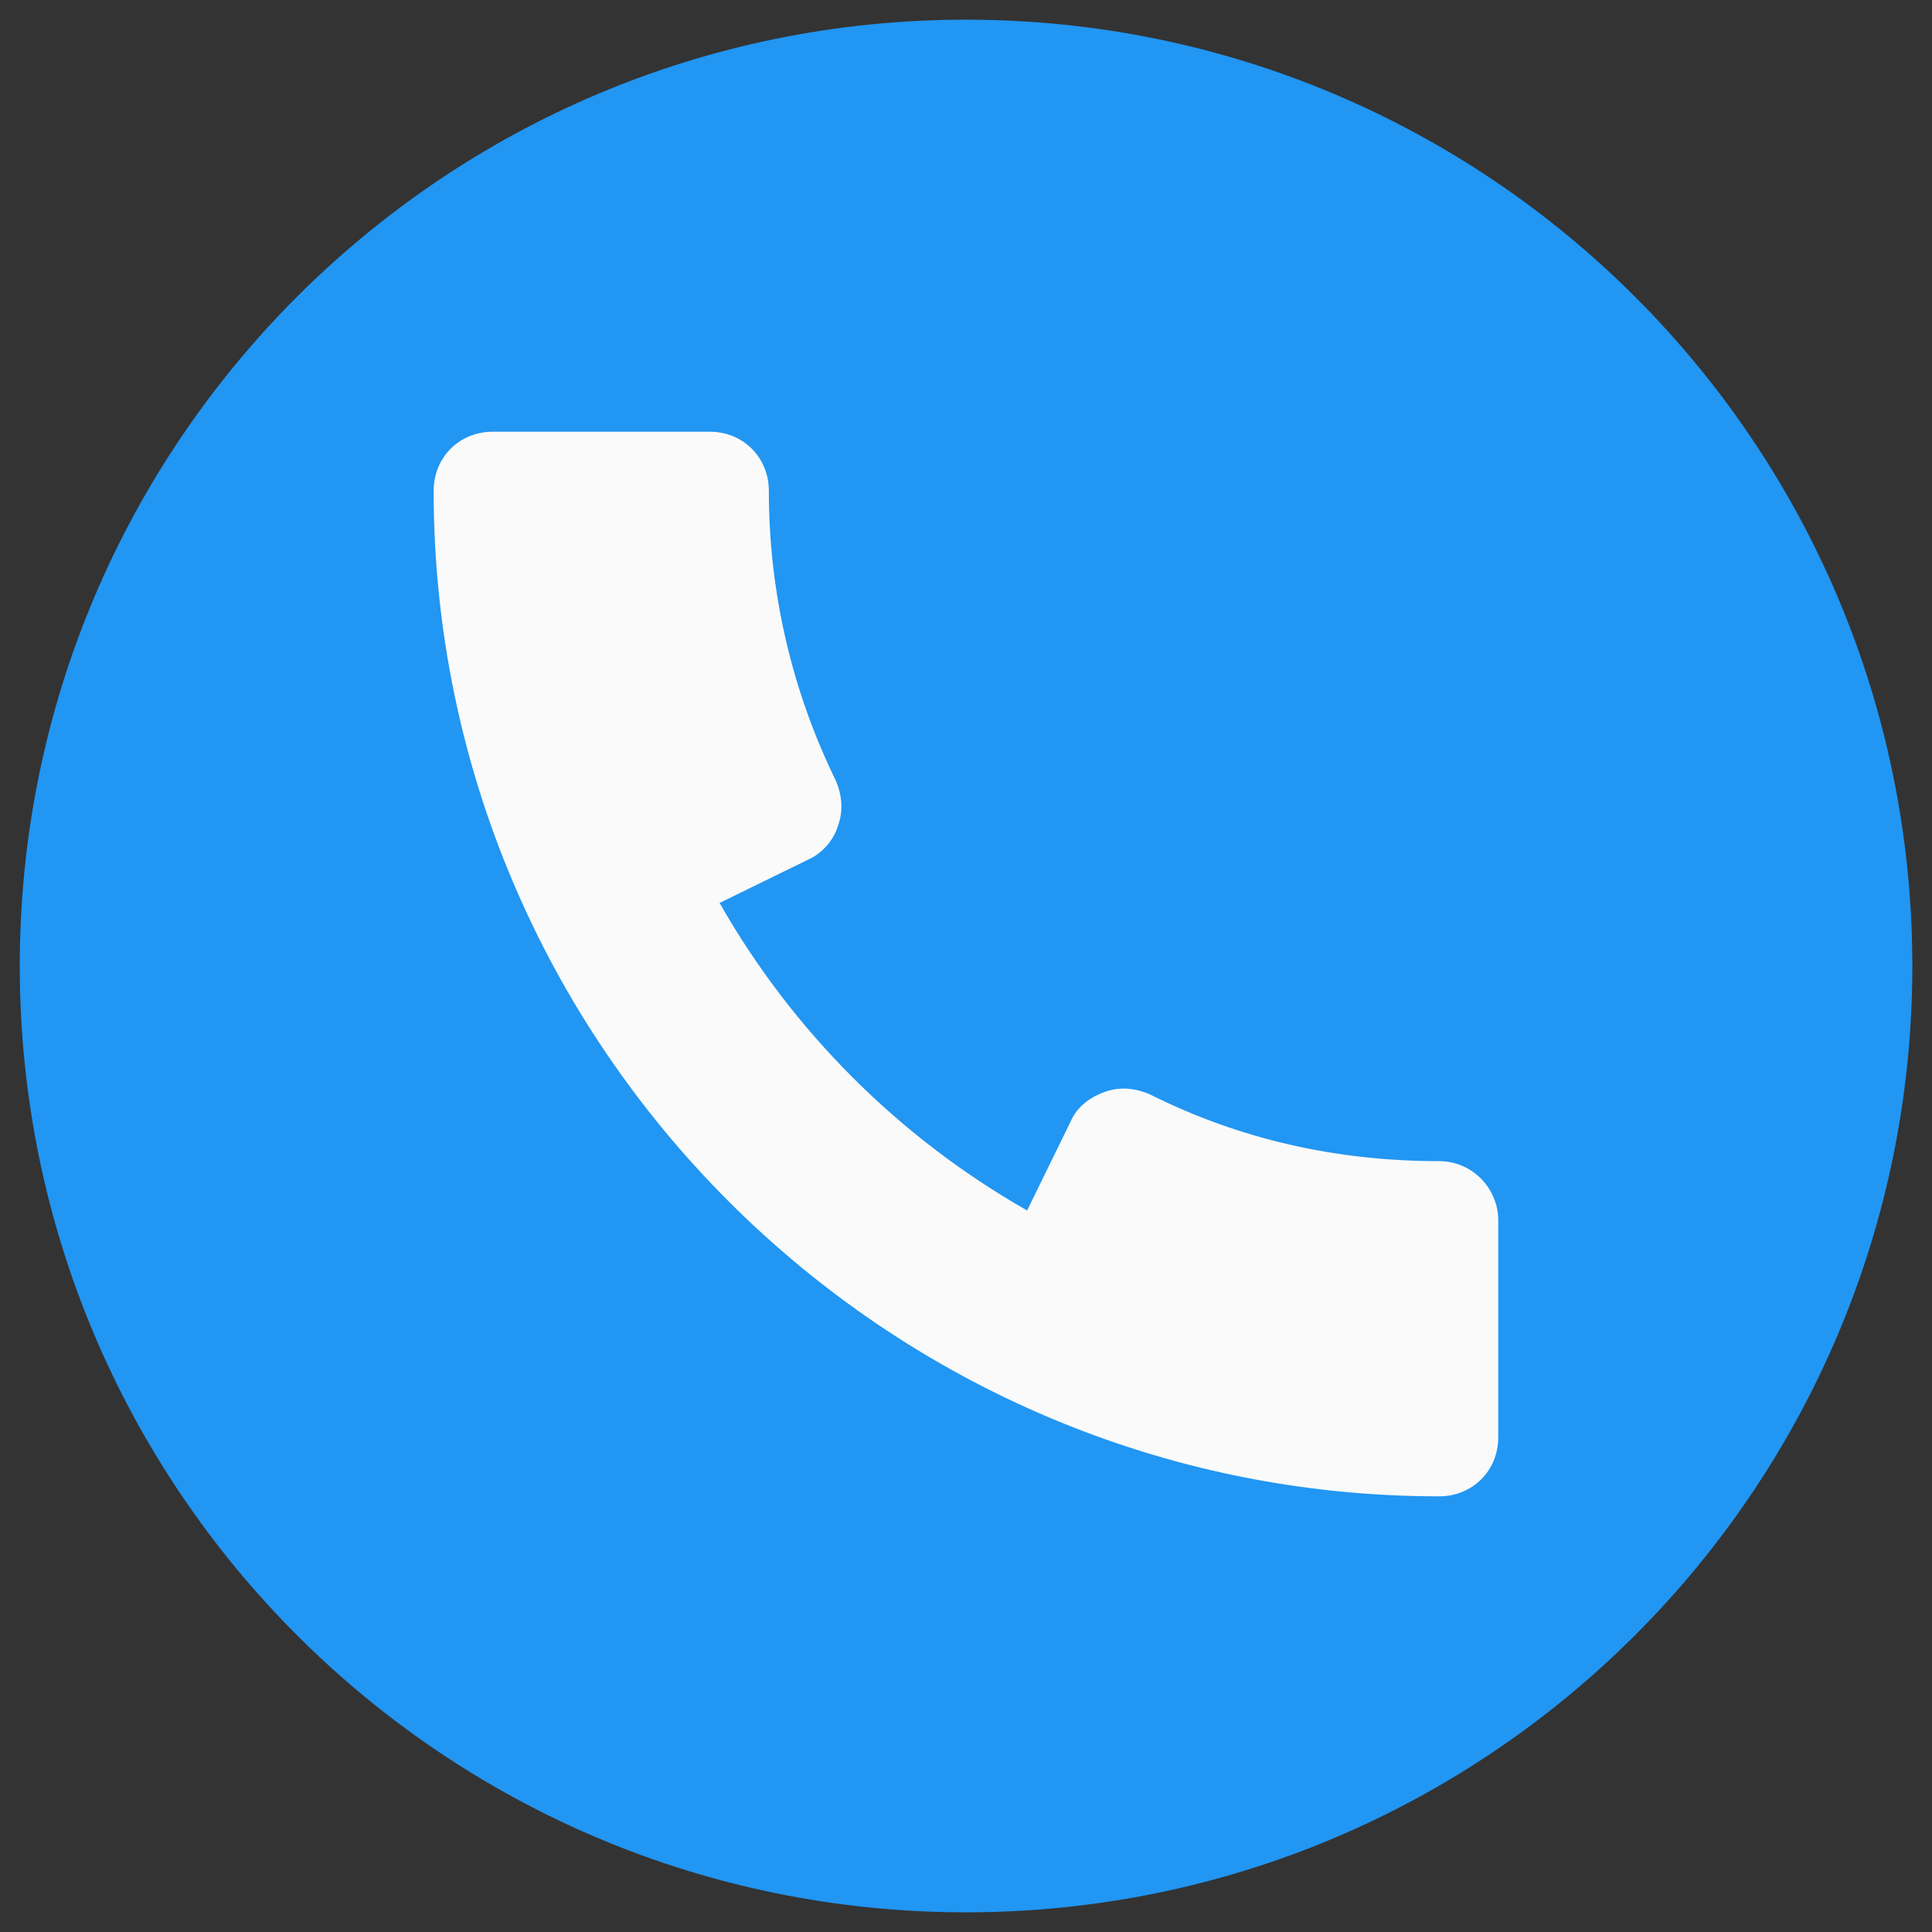 <svg width="22" height="22" viewBox="0 0 22 22" fill="none" xmlns="http://www.w3.org/2000/svg">
<rect x="0" y="0" width="22" height="22" fill="#333333" stroke="none"/>
<g clip-path="url(#clip0_1_4869)">
<g clip-path="url(#clip1_1_4869)">
<path d="M11 21.776C16.951 21.776 21.776 16.951 21.776 11C21.776 5.049 16.951 0.224 11 0.224C5.049 0.224 0.225 5.049 0.225 11C0.225 16.951 5.049 21.776 11 21.776Z" fill="#2196F3"/>
<path d="M16.387 13.222C15.22 13.222 14.12 12.976 13.088 12.459C12.93 12.392 12.751 12.369 12.571 12.437C12.392 12.504 12.257 12.616 12.19 12.774L11.696 13.784C10.236 12.953 9.024 11.741 8.194 10.282L9.204 9.788C9.361 9.72 9.496 9.563 9.541 9.406C9.608 9.227 9.585 9.047 9.518 8.89C9.024 7.88 8.755 6.757 8.755 5.59C8.755 5.208 8.463 4.916 8.081 4.916H5.612C5.23 4.916 4.938 5.208 4.938 5.59C4.938 11.898 10.079 17.039 16.387 17.039C16.769 17.039 17.061 16.747 17.061 16.365V13.896C17.061 13.537 16.769 13.222 16.387 13.222Z" fill="#FAFAFA"/>
</g>
</g>
<defs>
<clipPath id="clip0_1_4869">
<rect width="22" height="22" fill="white"/>
</clipPath>
<clipPath id="clip1_1_4869">
<rect width="88" height="22" fill="white" transform="translate(-66)"/>
</clipPath>
</defs>
</svg>
